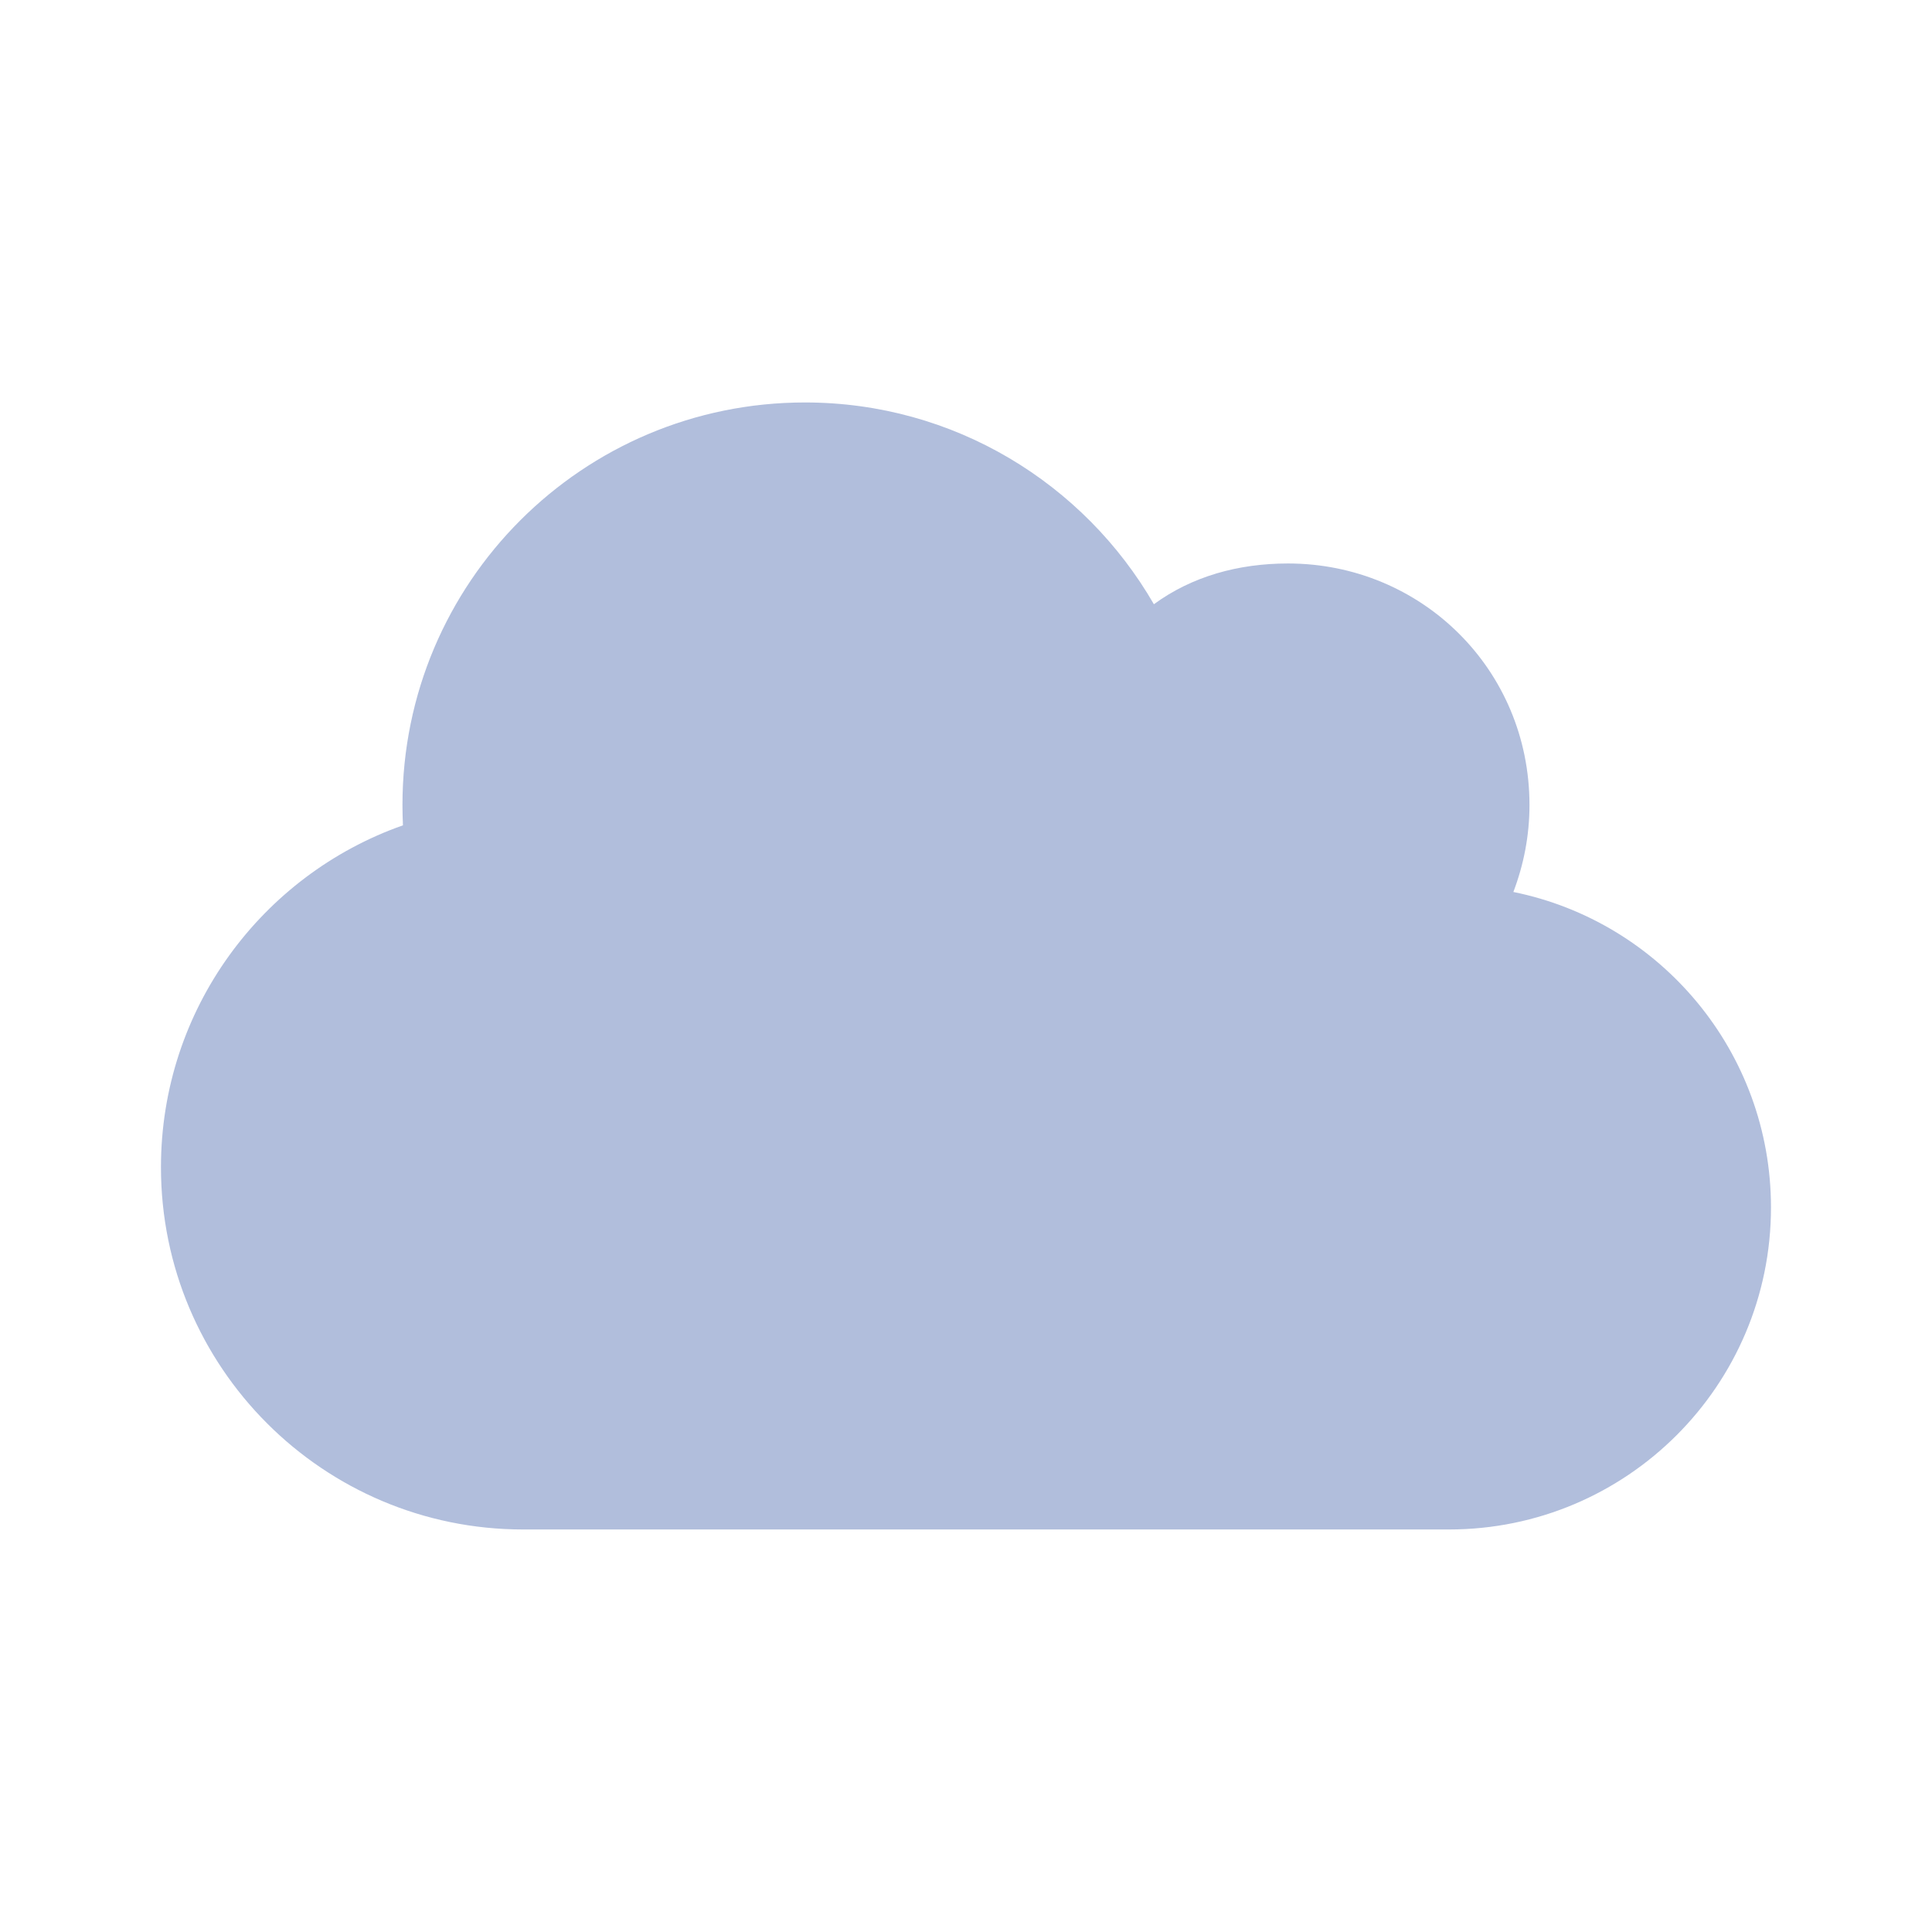 <svg width="32" height="32" viewBox="0 0 32 32" fill="none" xmlns="http://www.w3.org/2000/svg">
<path opacity="0.4" d="M6.674 13.67C6.669 13.558 6.666 13.445 6.666 13.333C6.666 9.649 9.649 6.666 13.333 6.666C15.803 6.666 17.958 8.01 19.112 10.008C19.745 9.545 20.512 9.333 21.333 9.333C23.541 9.333 25.333 11.087 25.333 13.333C25.333 13.841 25.237 14.324 25.066 14.774C27.499 15.266 29.333 17.42 29.333 19.999C29.333 22.945 26.945 25.333 23.999 25.333H8.666C5.352 25.333 2.666 22.645 2.666 19.333C2.666 16.716 4.34 14.491 6.674 13.67Z" fill="#3D5DA9"/>
</svg>
